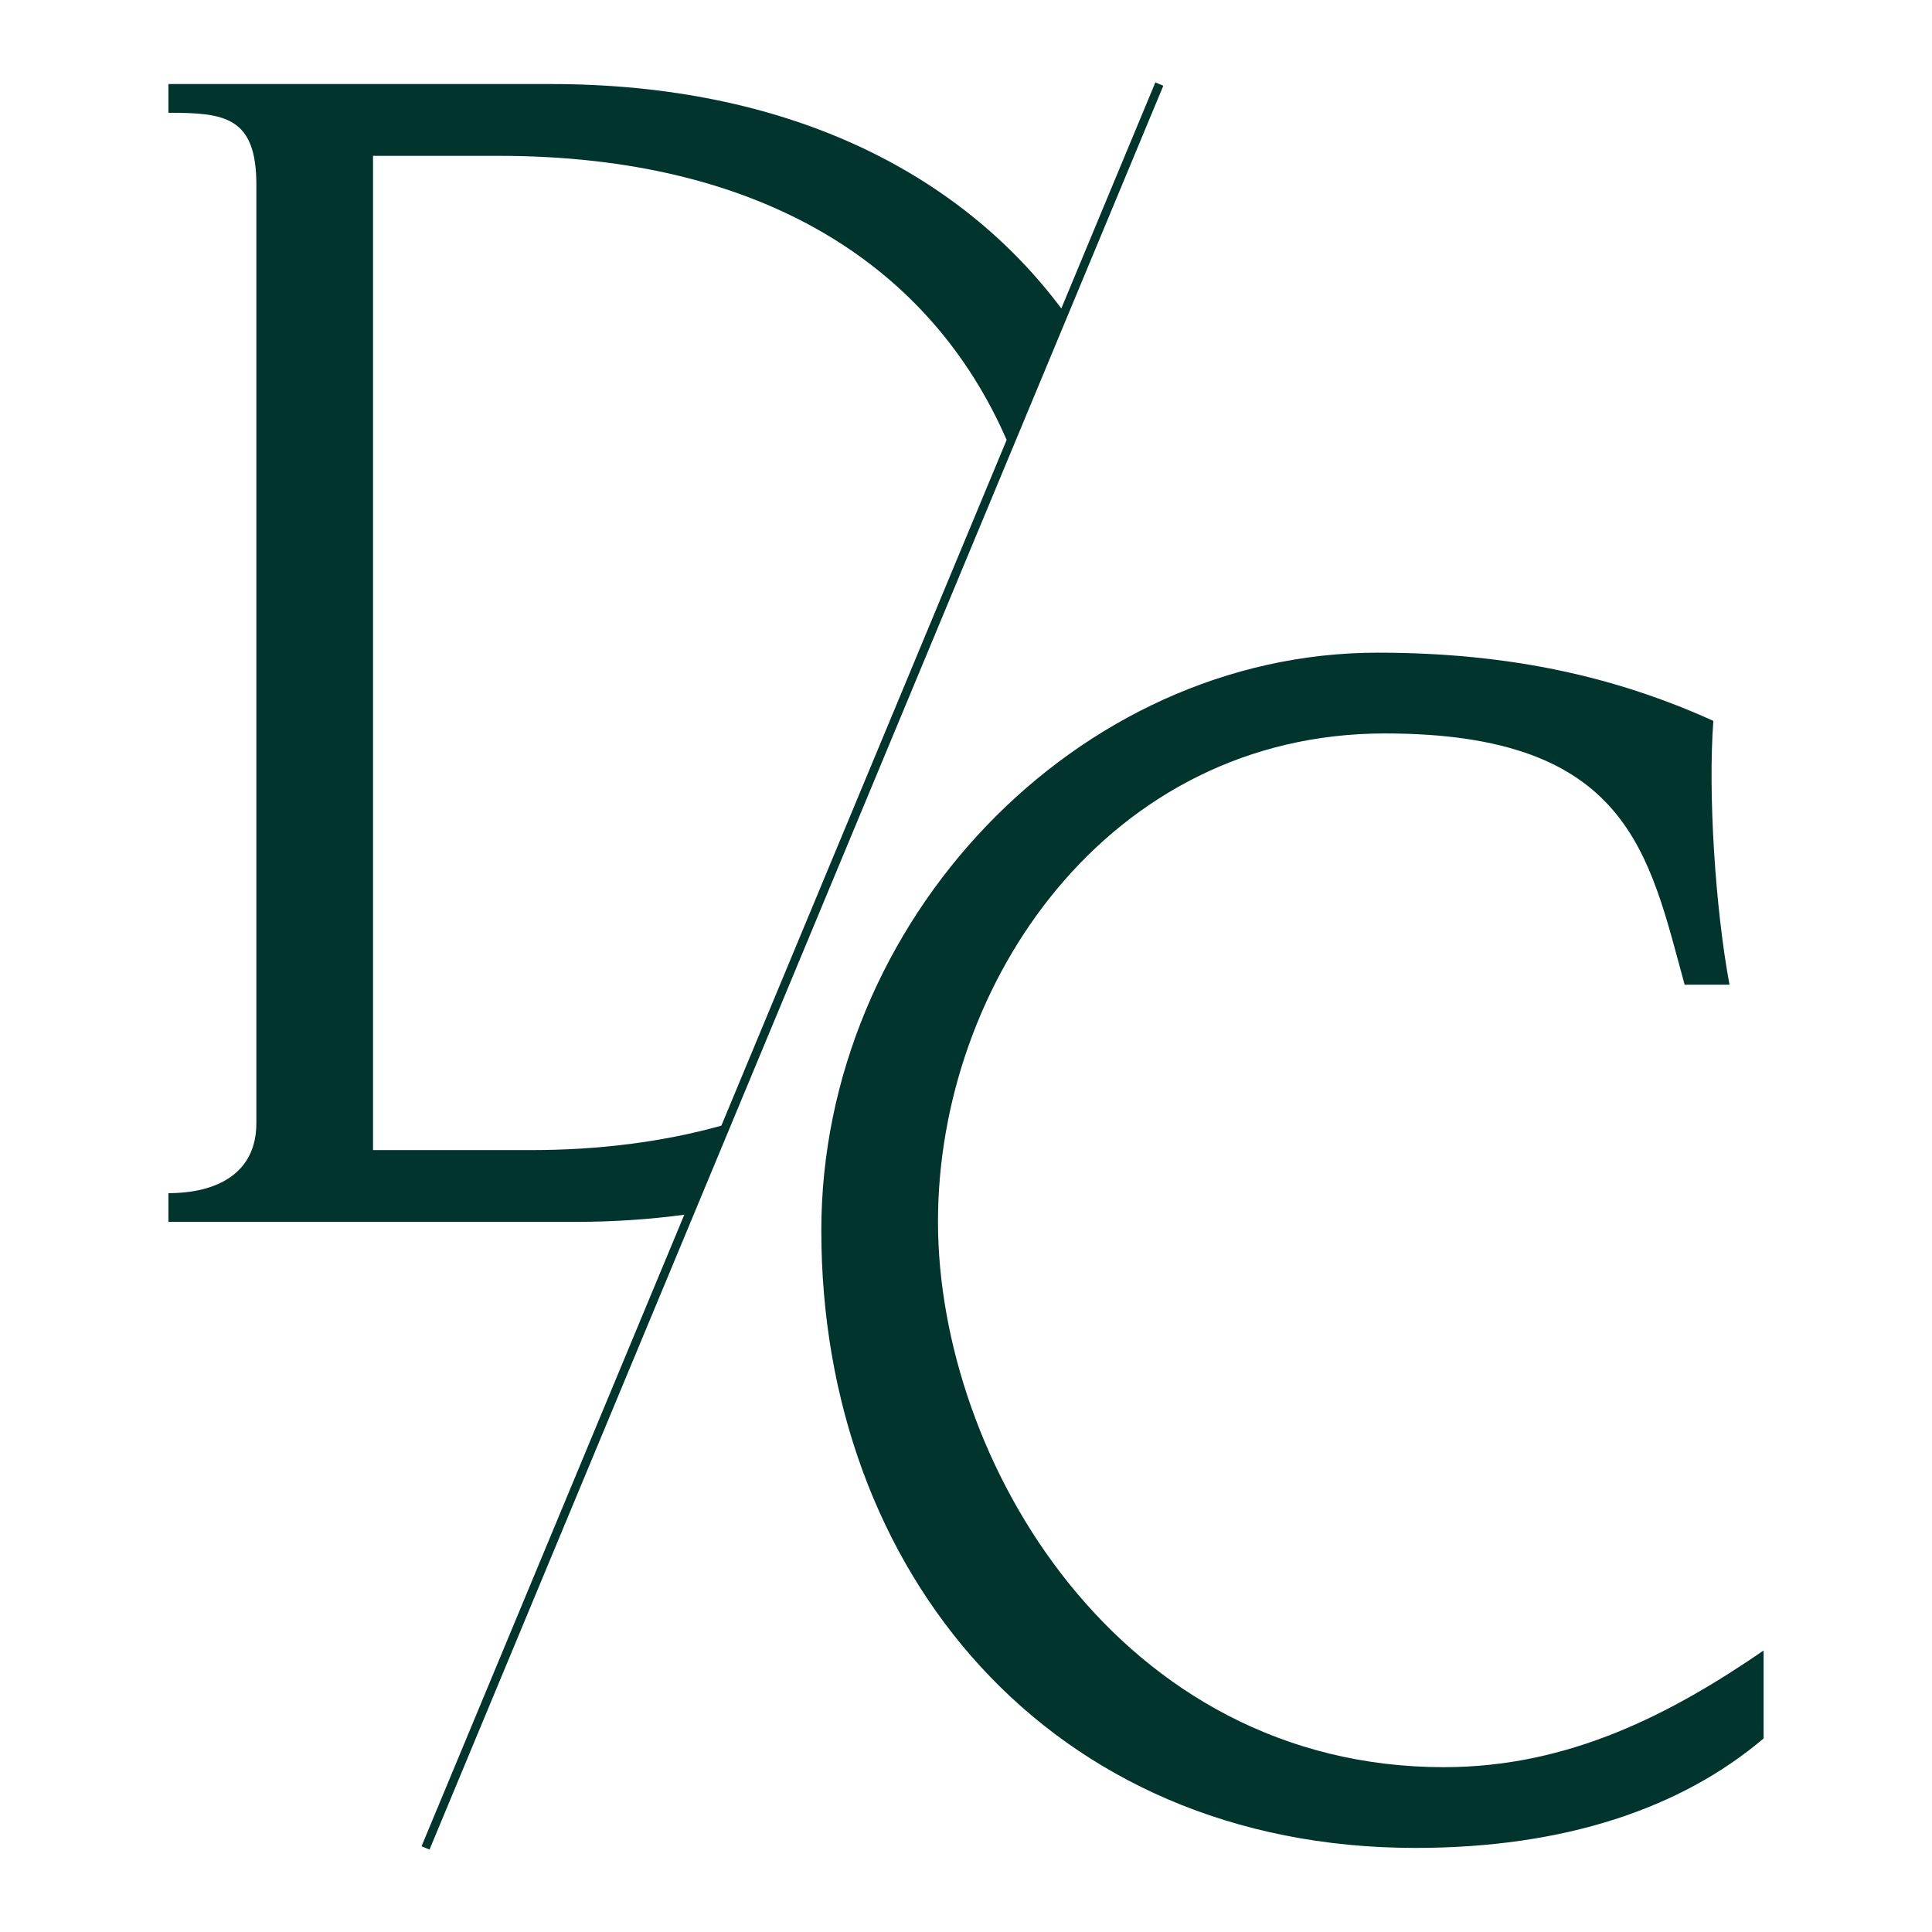 <svg xmlns="http://www.w3.org/2000/svg" data-name="Layer 1" viewBox="0 0 1080 1080"><path d="M807.28 987.87c-181.6 0-282.94-171.56-282.94-304.99S619.65 410 774.16 410c136.45 0 147.49 67.22 167.56 140.45h25.08c-8.02-43.14-12.04-107.35-9.03-147.48-53.18-24.07-112.37-38.12-187.62-38.12-168.55 0-311.03 150.48-311.03 323.04 0 190.61 127.42 345.11 332.1 345.11 83.27 0 148.49-22.07 194.64-61.19v-49.16c-51.16 35.11-108.35 65.21-178.58 65.21Zm-210.66-810.9 53.69-129.06-4.45-1.85-52.57 126.37C536.26 96.22 439.93 46.98 307.84 46.98H94.14v16.06c31.1 0 49.17 2 49.17 40.12v524.69c0 28.1-22.08 39.13-49.17 39.13v16.05h227.75c21.12 0 41.32-1.4 60.63-3.99l-146.87 353.03 4.45 1.85 147.98-355.7 21.11-50.75 156.18-375.41 31.25-75.1ZM403.24 629.26c-32.37 9.02-68.08 13.65-106.43 13.65h-88.29V87.12h70.23c148.85 0 242.04 62.63 283.97 158.8z" style="fill:#00342d;stroke-width:0"/></svg>